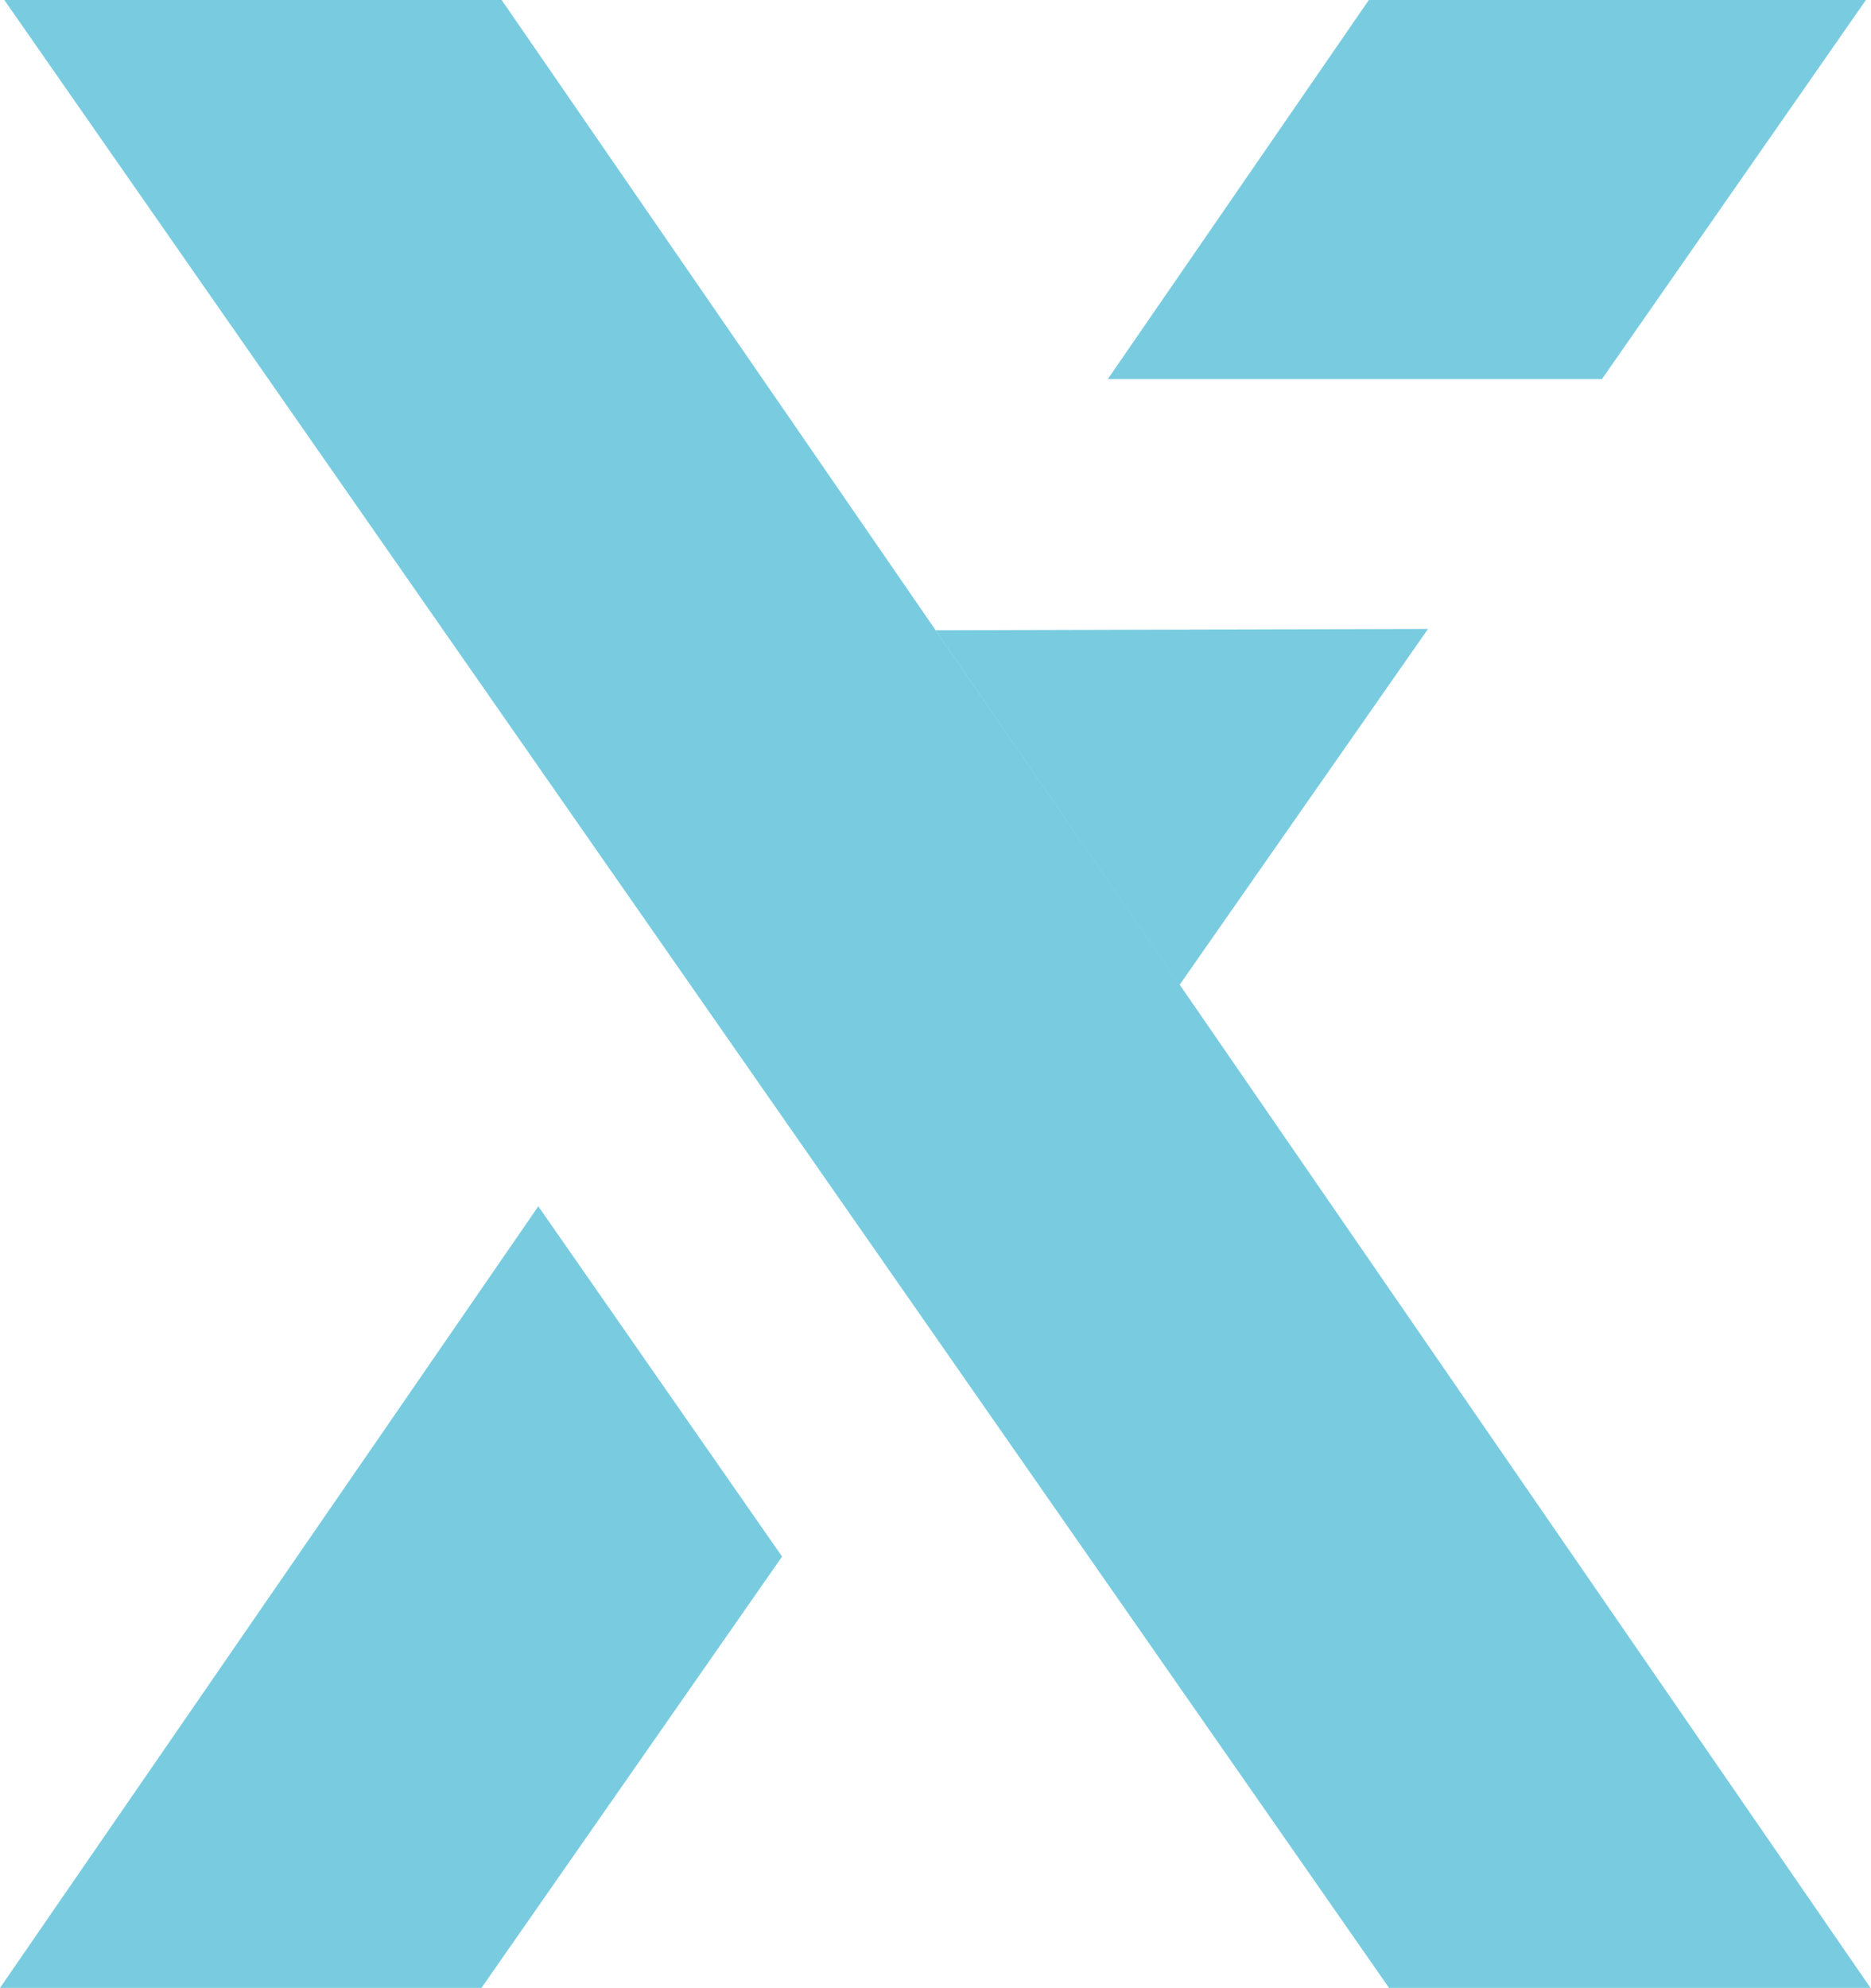 <?xml version="1.0" encoding="UTF-8"?> <svg xmlns="http://www.w3.org/2000/svg" width="625" height="664" viewBox="0 0 625 664" fill="none"><path d="M624.839 663.965H464.003L1.444 0H167.58L624.839 663.965Z" fill="#79CCDF"></path><path d="M179.82 402.909L0 663.965H160.836L261.25 519.898L179.82 402.909Z" fill="#79CCDF"></path><path d="M535.122 126.626L623.297 0H457.258L370.046 126.626H535.122Z" fill="#79CCDF"></path><path d="M394 329L477.016 210.079L312.5 210.5L394 329Z" fill="#79CCDF"></path></svg> 